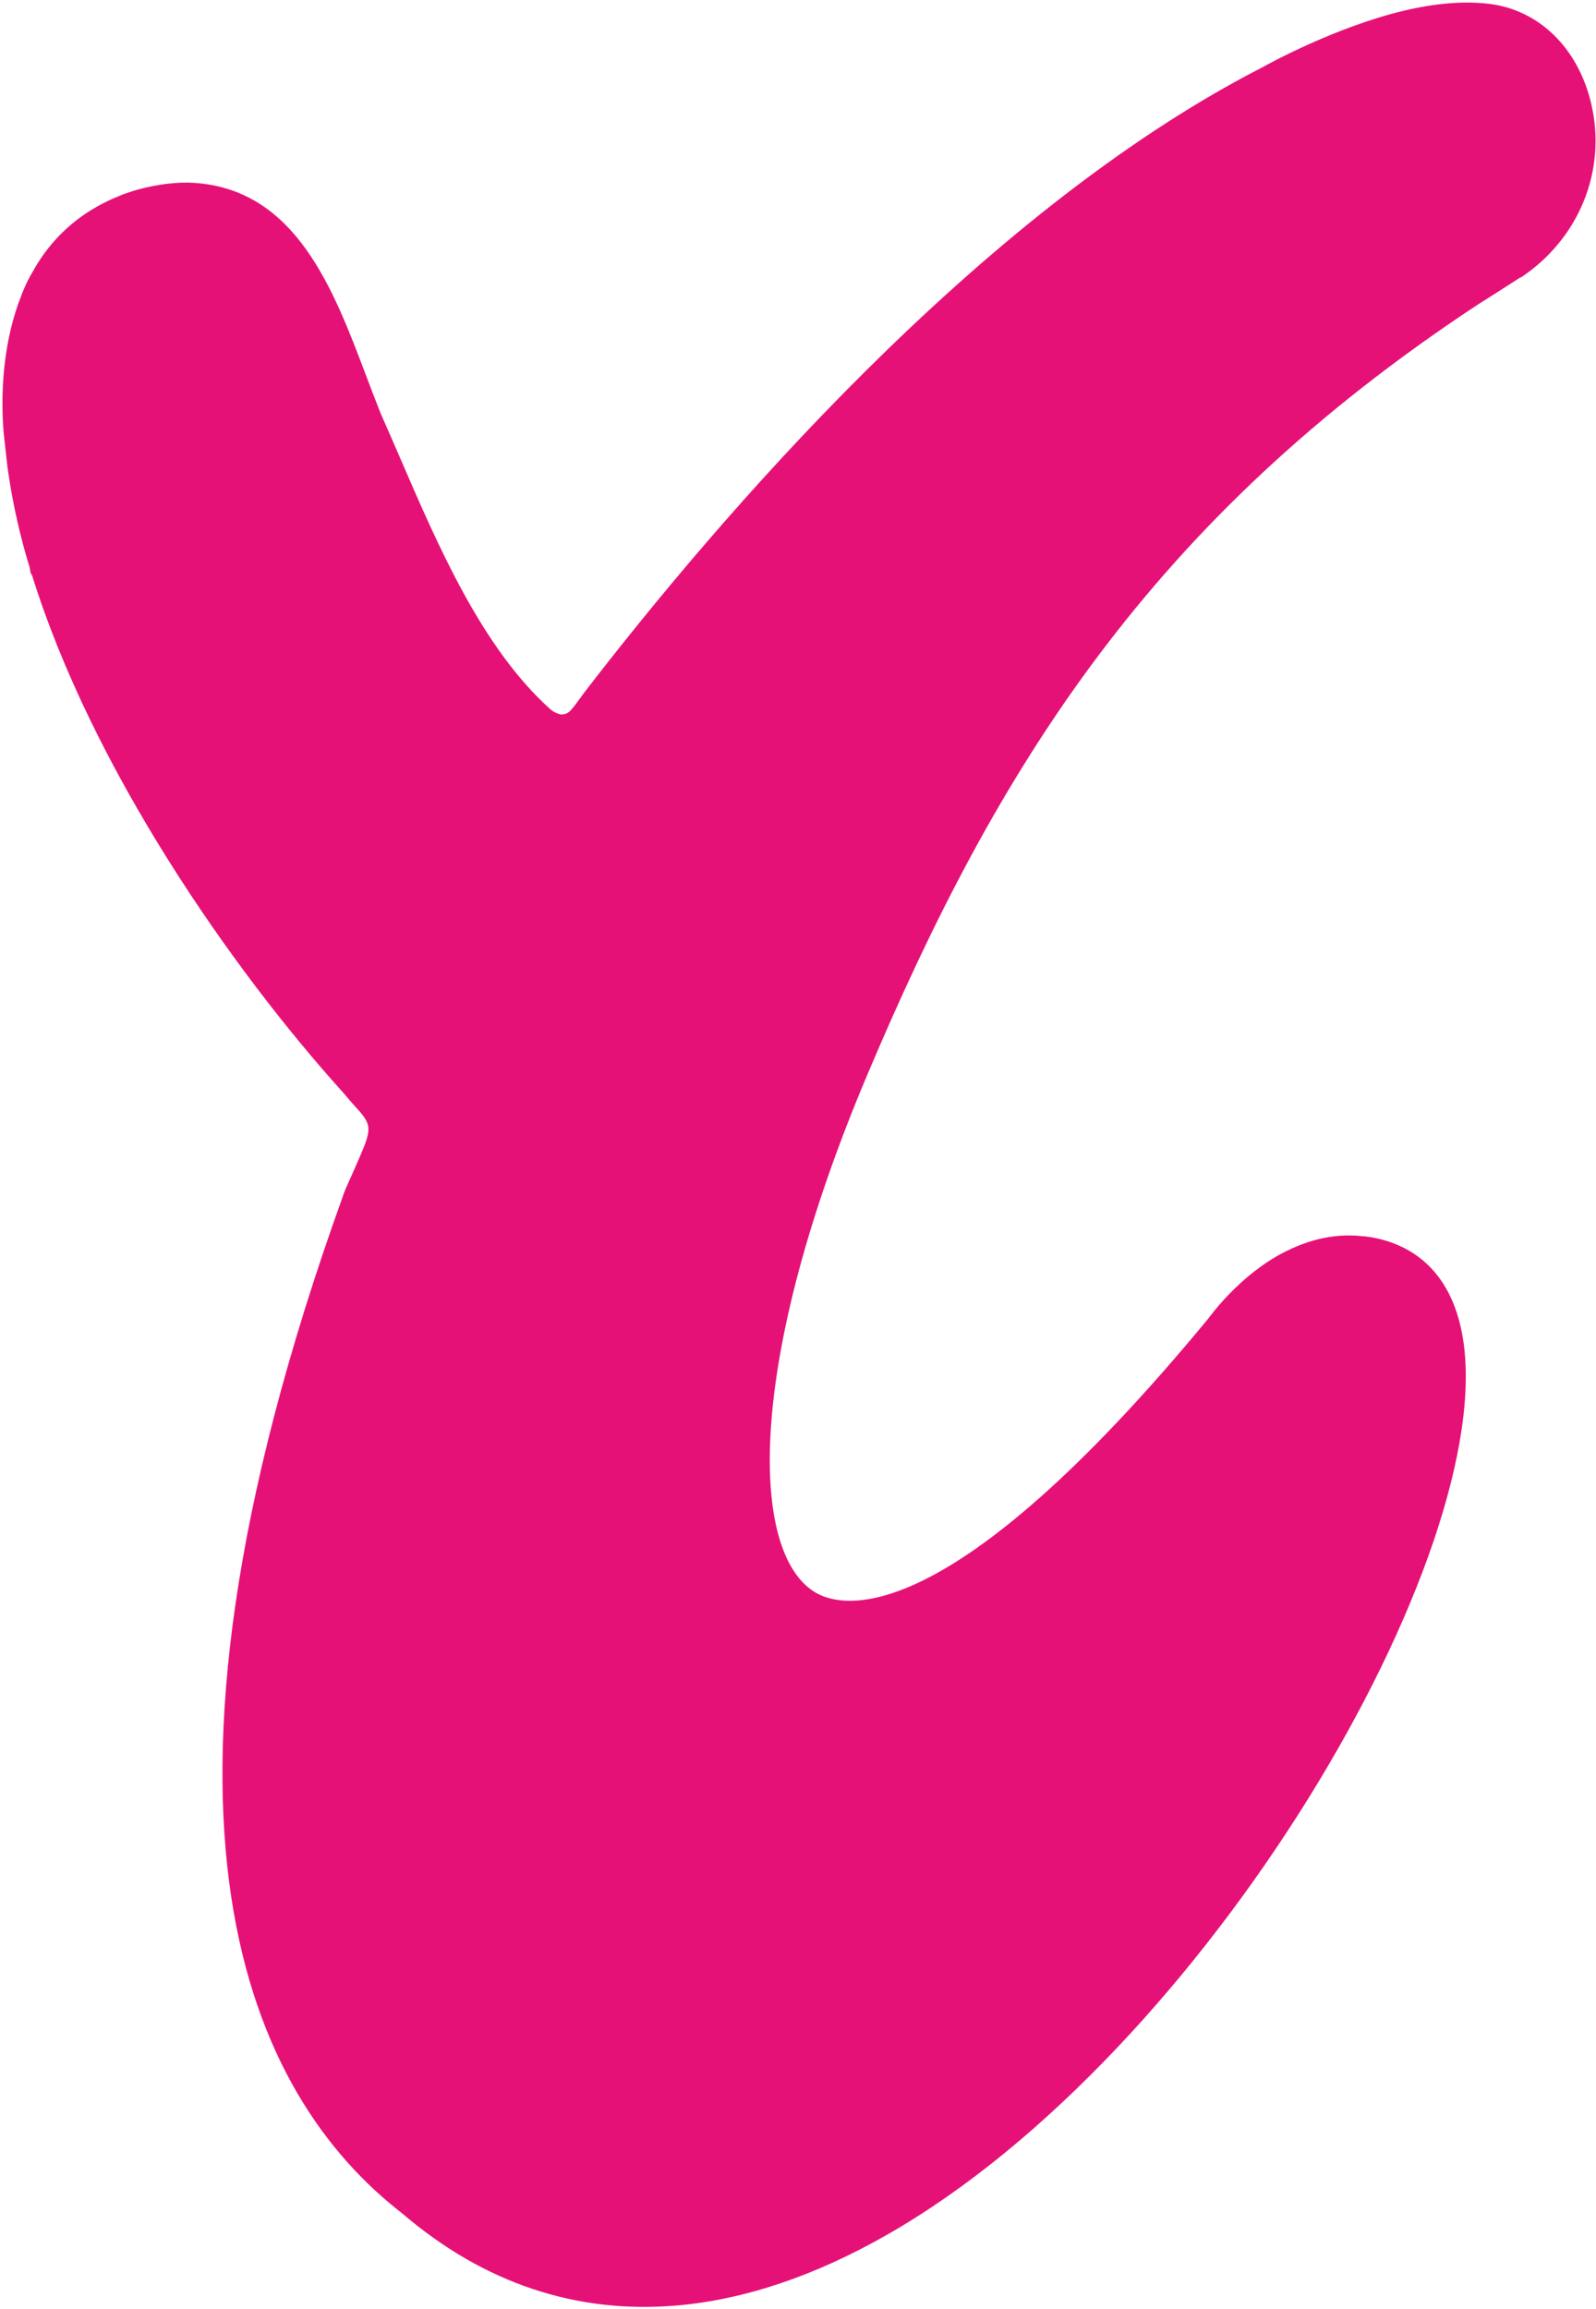 <svg xmlns="http://www.w3.org/2000/svg" width="596" height="862" viewBox="0 0 596 862" fill="none">
    <path d="M567.79 103.547C565.888 104.819 561.831 107.334 558.355 109.598C554.826 111.816 551.823 113.737 551.823 113.737C429.489 194.344 372.214 286.942 323.965 401.06C278.639 508.221 279.75 579.438 304.303 594.436C314.112 600.407 353.538 610.654 451.231 492.26L452.181 491.019C454.668 487.78 462.763 477.809 474.635 470.288C485.042 463.851 495.586 460.781 505.985 461.305C506.941 461.324 507.653 461.414 508.414 461.501C509.425 461.566 510.286 461.643 511.255 461.813L511.305 461.808L512.374 461.969C530.961 465.373 542.666 478.242 546.214 499.171C559.889 579.2 450.96 766.083 331.192 834.368C304.067 849.849 277.724 858.606 252.626 860.751C215.353 863.937 180.752 852.521 150.275 826.429C93.708 782.646 43.698 680.91 128.021 446.654C128.5 445.201 129.12 443.635 129.803 442.215C130.812 439.91 131.78 437.709 132.711 435.662C139.362 420.569 139.399 420.415 131.589 411.954L130.863 411.108L128.015 407.771C86.544 361.84 34.469 287.111 11.945 214.698L11.428 213.935L11.107 211.945C10.202 208.997 7.083 198.975 4.555 185.272L4.264 183.632C4.1 182.89 3.969 181.943 3.784 180.95C3.441 178.71 3.099 176.469 2.753 174.179L2.667 173.178C2.532 172.181 2.388 171.083 2.306 170.132L2.255 169.531C2.085 168.134 1.916 166.736 1.791 165.284C1.686 164.638 -2.298 136.837 7.667 111.121L7.75 110.913C7.952 110.341 8.15 109.718 8.407 109.192C9.523 106.373 10.843 103.588 12.571 100.868L12.828 100.342C19.351 89.042 28.676 80.529 40.461 74.932C41.525 74.438 42.538 73.948 43.61 73.553C44.724 73.055 45.887 72.552 47.013 72.204C48.526 71.671 50.088 71.134 51.809 70.684C58.933 68.764 66.296 67.882 72.411 68.268C110.467 70.714 124.438 107.748 136.782 140.433C138.594 145.17 140.352 149.861 142.143 154.348C144.388 159.452 146.818 164.943 149.264 170.635C163.618 203.904 179.911 241.648 205.24 264.548C206.495 265.702 207.915 266.438 209.55 266.752C212.307 266.667 213.024 265.648 216.892 260.324L218.106 258.657C267.233 194.797 365.262 79.753 470.795 25.445L470.845 25.44C474.441 23.418 498.98 10.024 524.348 3.973C536.419 1.126 546.856 0.334 556.25 1.448C574.846 3.792 589.382 18.033 594.219 38.751C600.064 63.619 589.727 89.114 567.898 103.638L567.79 103.547Z" fill="#E61177"/>
</svg>